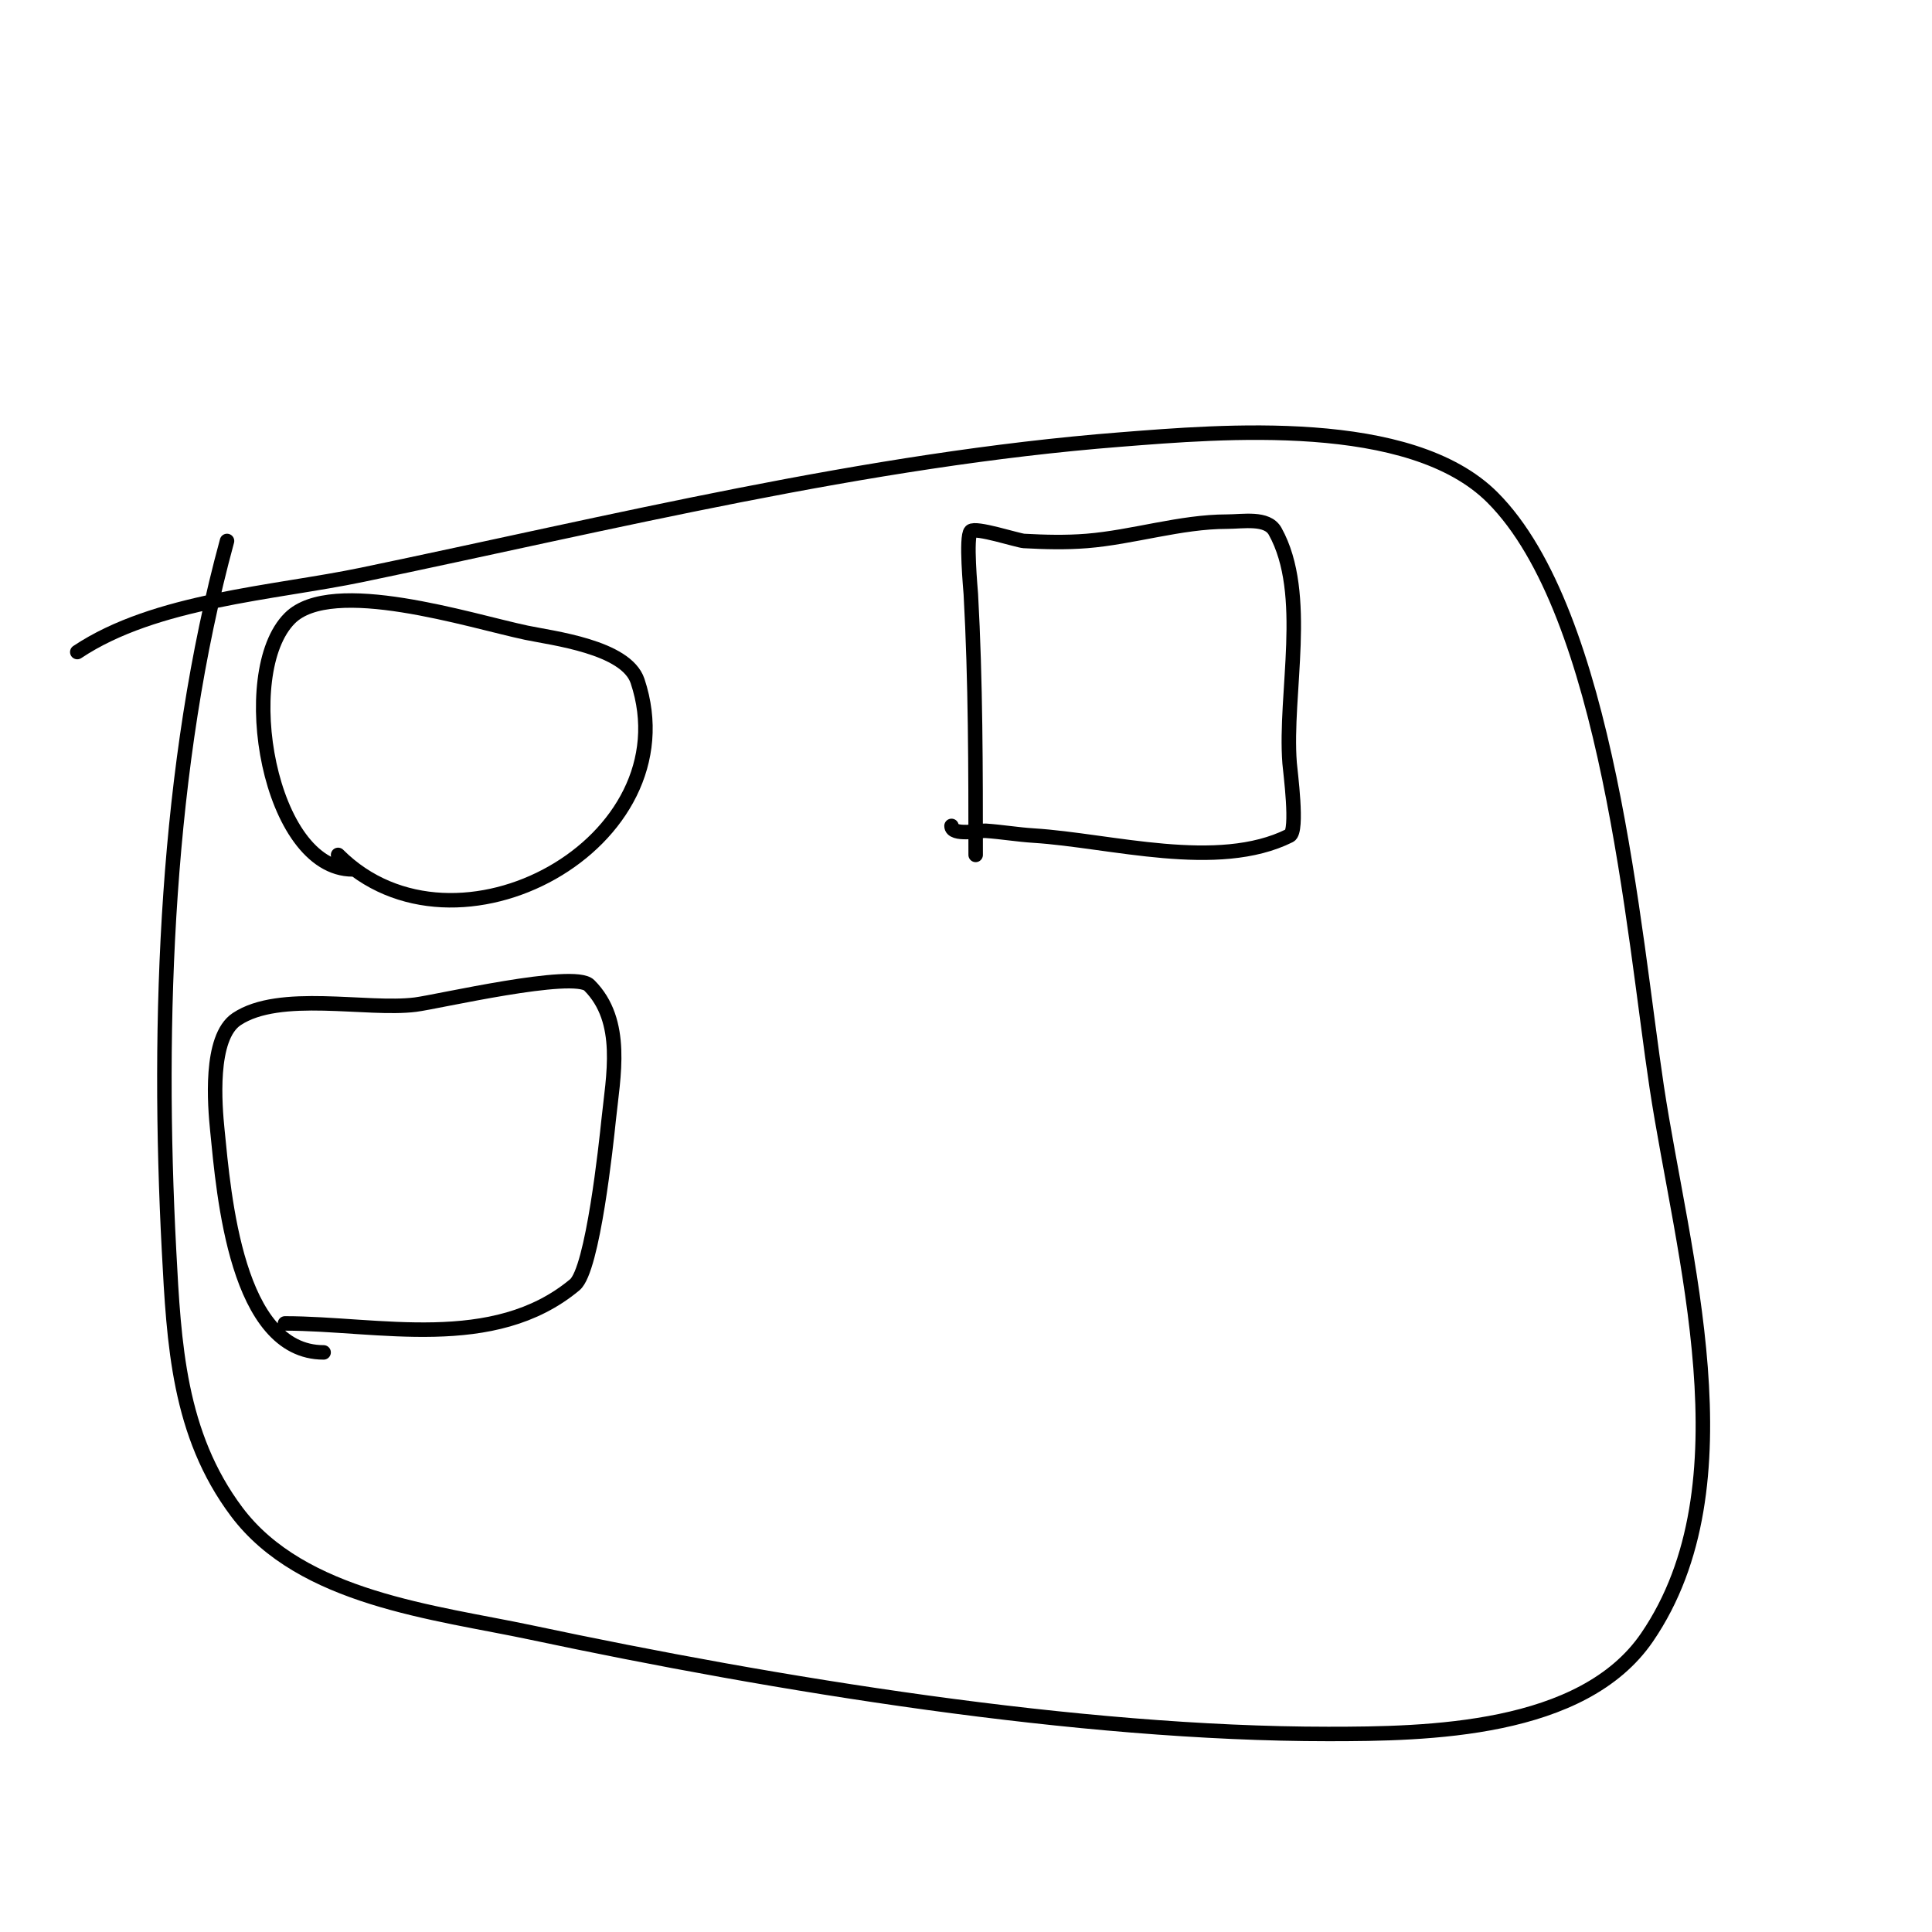 <svg viewBox='0 0 400 400' version='1.1' xmlns='http://www.w3.org/2000/svg' xmlns:xlink='http://www.w3.org/1999/xlink'><g fill='none' stroke='#000000' stroke-width='3' stroke-linecap='round' stroke-linejoin='round'><path d='M16,135c16.199,-10.8 40.653,-12.178 59,-16c51.596,-10.749 104.362,-23.872 157,-28c20.891,-1.639 59.945,-5.055 77,12c23.967,23.967 29.19,90.131 34,122c5.232,34.664 19.652,82.354 -2,114c-13.354,19.517 -45.491,20 -66,20c-51.853,0 -114.397,-10.266 -165,-21c-19.938,-4.229 -47.492,-6.989 -61,-25c-12.052,-16.07 -12.993,-34.86 -14,-54c-2.51,-47.696 -0.662,-100.572 12,-147'/><path d='M73,180c-17.297,0 -24.33,-40.67 -13,-52c8.735,-8.735 37.355,0.548 49,3c5.295,1.115 20.637,2.91 23,10c11.167,33.502 -37.673,60.327 -62,36'/><path d='M202,177c0,-17.487 -0.004,-36.079 -1,-54c-0.042,-0.751 -1.097,-11.903 0,-13c0.955,-0.955 9.729,1.929 11,2c4.327,0.24 8.68,0.346 13,0c9.505,-0.76 19.426,-4 29,-4c3.399,0 8.349,-0.972 10,2c7.218,12.992 1.889,33.554 3,48c0.127,1.653 1.801,14.099 0,15c-14.902,7.451 -37.014,0.999 -53,0c-3.343,-0.209 -6.657,-0.777 -10,-1c-1.012,-0.067 -7,1.119 -7,-1'/><path d='M67,280c-18.072,0 -20.661,-32.608 -22,-46c-0.506,-5.06 -1.712,-19.192 4,-23c8.91,-5.94 26.899,-1.737 37,-3c4.64,-0.58 32.829,-7.171 36,-4c7.407,7.407 4.947,18.843 4,28c-0.469,4.529 -3.241,30.868 -7,34c-16.851,14.042 -40.707,8 -60,8'/></g>
</svg>